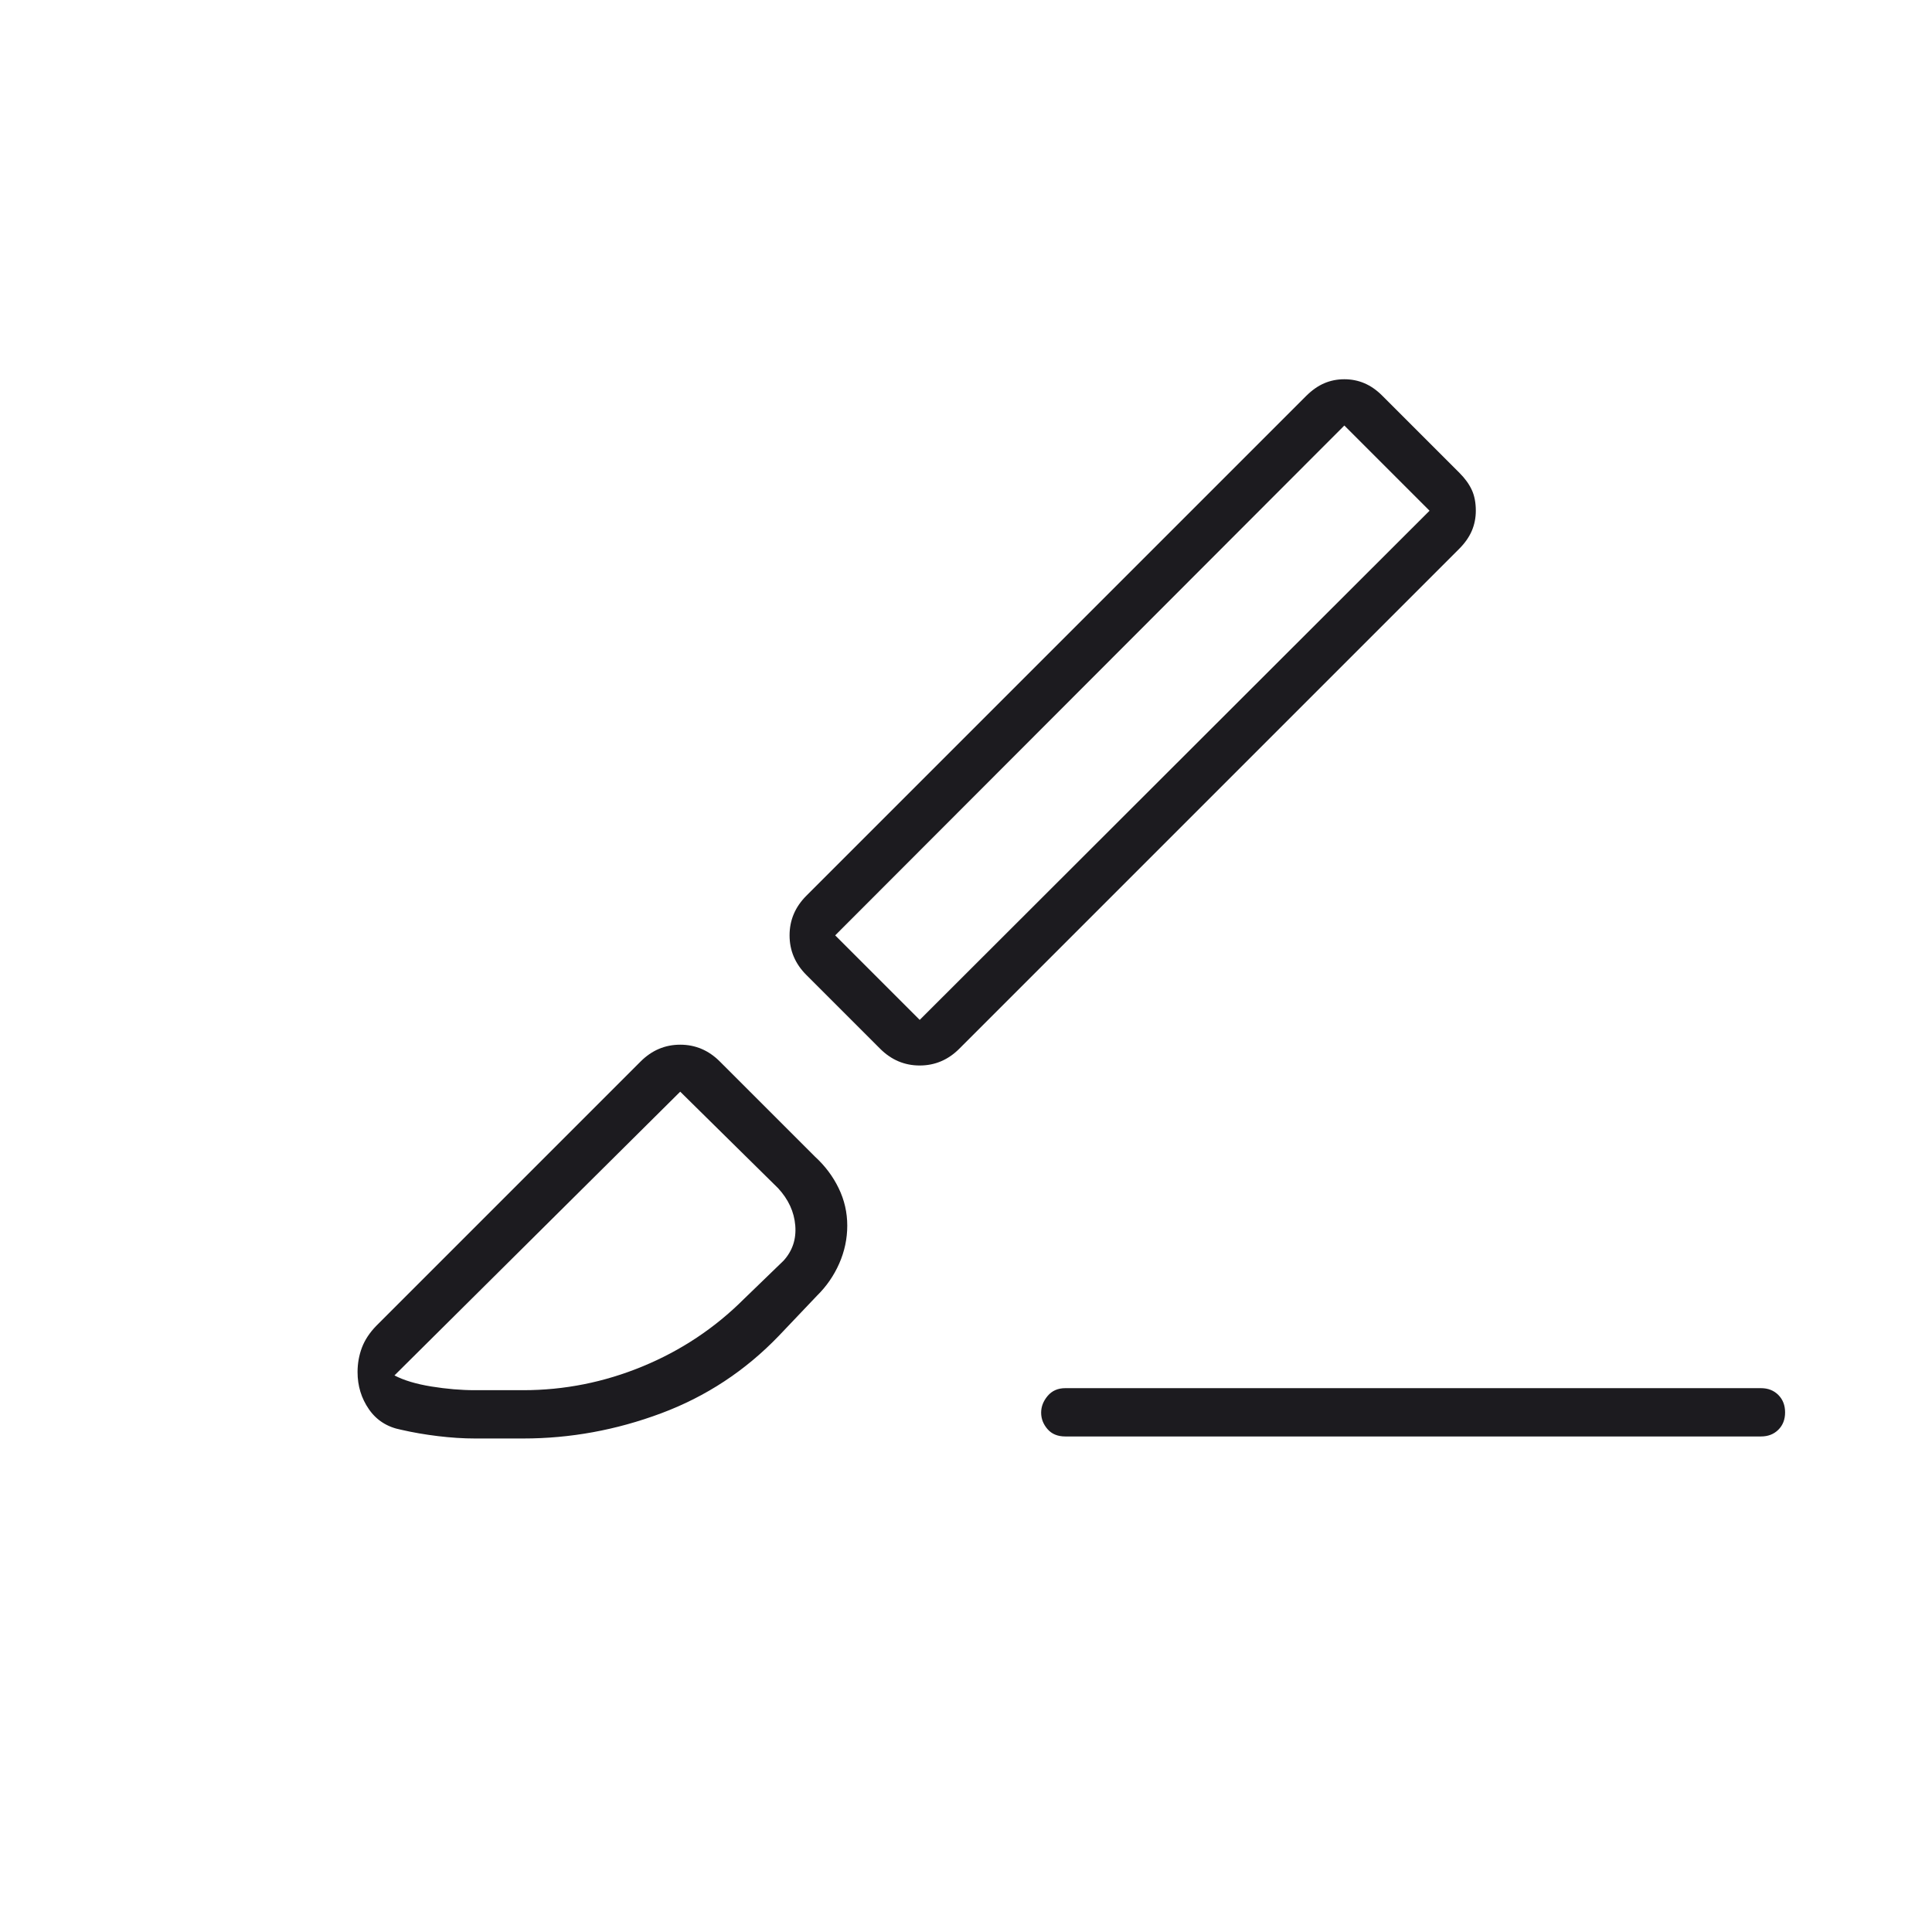 <svg width="100" height="100" viewBox="0 0 100 100" fill="none" xmlns="http://www.w3.org/2000/svg">
<mask id="mask0_13_636" style="mask-type:alpha" maskUnits="userSpaceOnUse" x="0" y="-4" width="100" height="101">
<rect y="-3.461" width="100" height="100" fill="#D9D9D9"/>
</mask>
<g mask="url(#mask0_13_636)">
<path d="M91.146 74.351H55.139C54.745 74.351 54.439 74.225 54.219 73.971C53.999 73.718 53.889 73.434 53.889 73.12C53.889 72.807 54.002 72.517 54.228 72.25C54.454 71.984 54.757 71.851 55.139 71.851H91.146C91.513 71.851 91.812 71.968 92.046 72.202C92.279 72.436 92.396 72.737 92.396 73.106C92.396 73.473 92.279 73.773 92.046 74.004C91.812 74.236 91.513 74.351 91.146 74.351ZM49.653 54.282C49.074 54.861 48.391 55.15 47.604 55.15C46.817 55.15 46.134 54.861 45.555 54.282L41.736 50.463C41.157 49.884 40.868 49.201 40.868 48.414C40.868 47.627 41.157 46.944 41.736 46.365L67.604 20.497C67.905 20.197 68.217 19.977 68.542 19.838C68.866 19.699 69.213 19.63 69.583 19.63C69.953 19.63 70.301 19.699 70.625 19.838C70.949 19.977 71.254 20.189 71.538 20.473L75.545 24.48C75.829 24.764 76.041 25.057 76.18 25.359C76.319 25.659 76.388 26.018 76.388 26.435C76.388 26.805 76.319 27.152 76.18 27.476C76.041 27.801 75.822 28.113 75.521 28.414L49.653 54.282ZM47.604 52.789L73.993 26.435L69.583 22.025L43.229 48.414L47.604 52.789ZM40.312 69.143C38.576 70.949 36.545 72.285 34.219 73.153C31.892 74.022 29.514 74.456 27.083 74.456H24.583C23.981 74.456 23.345 74.415 22.674 74.334C22.002 74.253 21.366 74.143 20.764 74.004C20.046 73.866 19.491 73.513 19.097 72.945C18.704 72.378 18.507 71.735 18.507 71.018C18.507 70.575 18.582 70.154 18.732 69.754C18.883 69.356 19.132 68.978 19.479 68.622L33.159 54.942C33.739 54.363 34.422 54.073 35.208 54.073C35.995 54.073 36.678 54.363 37.257 54.942L42.188 59.872C42.706 60.347 43.114 60.89 43.409 61.501C43.706 62.112 43.854 62.758 43.854 63.437C43.854 64.116 43.715 64.77 43.438 65.4C43.16 66.03 42.778 66.583 42.292 67.06L40.312 69.143ZM24.583 71.956H27.083C29.213 71.956 31.273 71.545 33.264 70.723C35.255 69.901 37.002 68.738 38.507 67.234L40.555 65.254C41.018 64.745 41.221 64.137 41.163 63.432C41.105 62.725 40.81 62.083 40.278 61.505L35.208 56.505L20.417 71.192C20.903 71.446 21.54 71.637 22.328 71.765C23.116 71.892 23.867 71.956 24.583 71.956Z" fill="#1C1B1F"/>
</g>
</svg>
